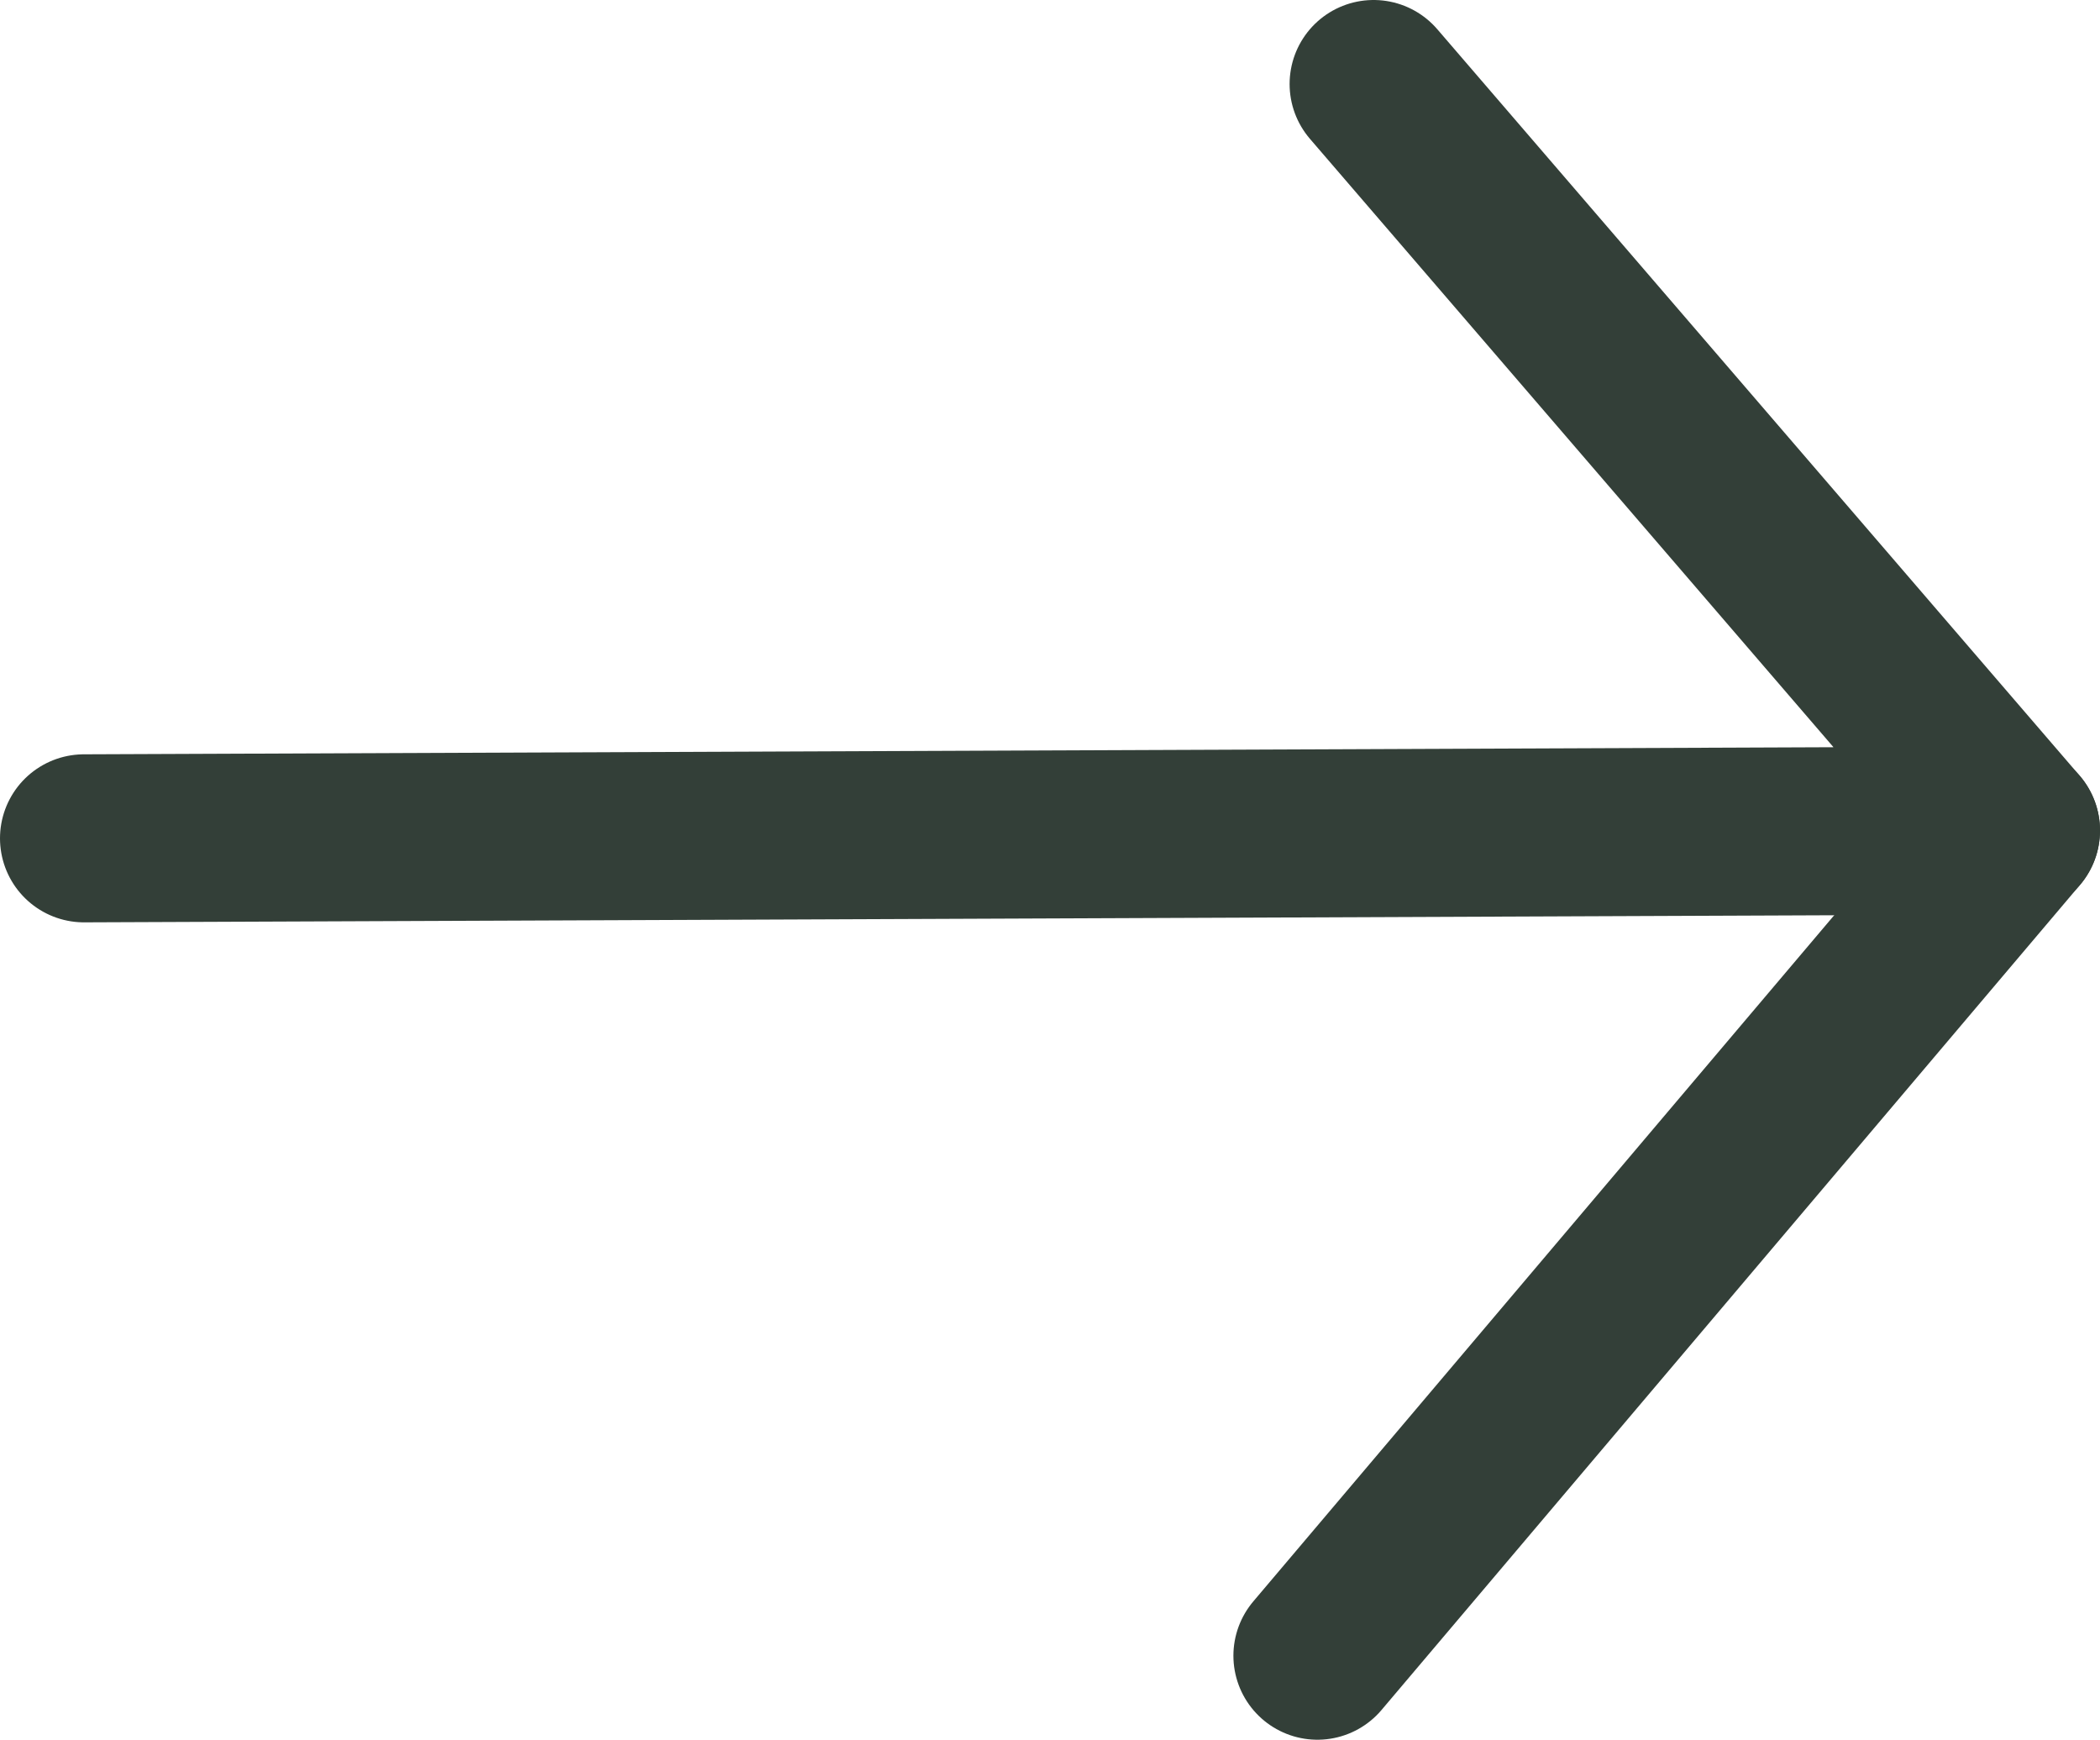 <svg id="Layer_12" data-name="Layer 12" xmlns="http://www.w3.org/2000/svg" width="999.99" height="828.26" viewBox="0 0 999.99 828.26">
  <g>
    <polyline points="40 399.12 959.99 395.39 654.09 40" style="fill: none;stroke: #333f38;stroke-linecap: round;stroke-linejoin: round;stroke-width: 80px"/>
    <line x1="959.99" y1="395.39" x2="627.33" y2="788.26" style="fill: none;stroke: #333f38;stroke-linecap: round;stroke-linejoin: round;stroke-width: 80px"/>
  </g>
</svg>
